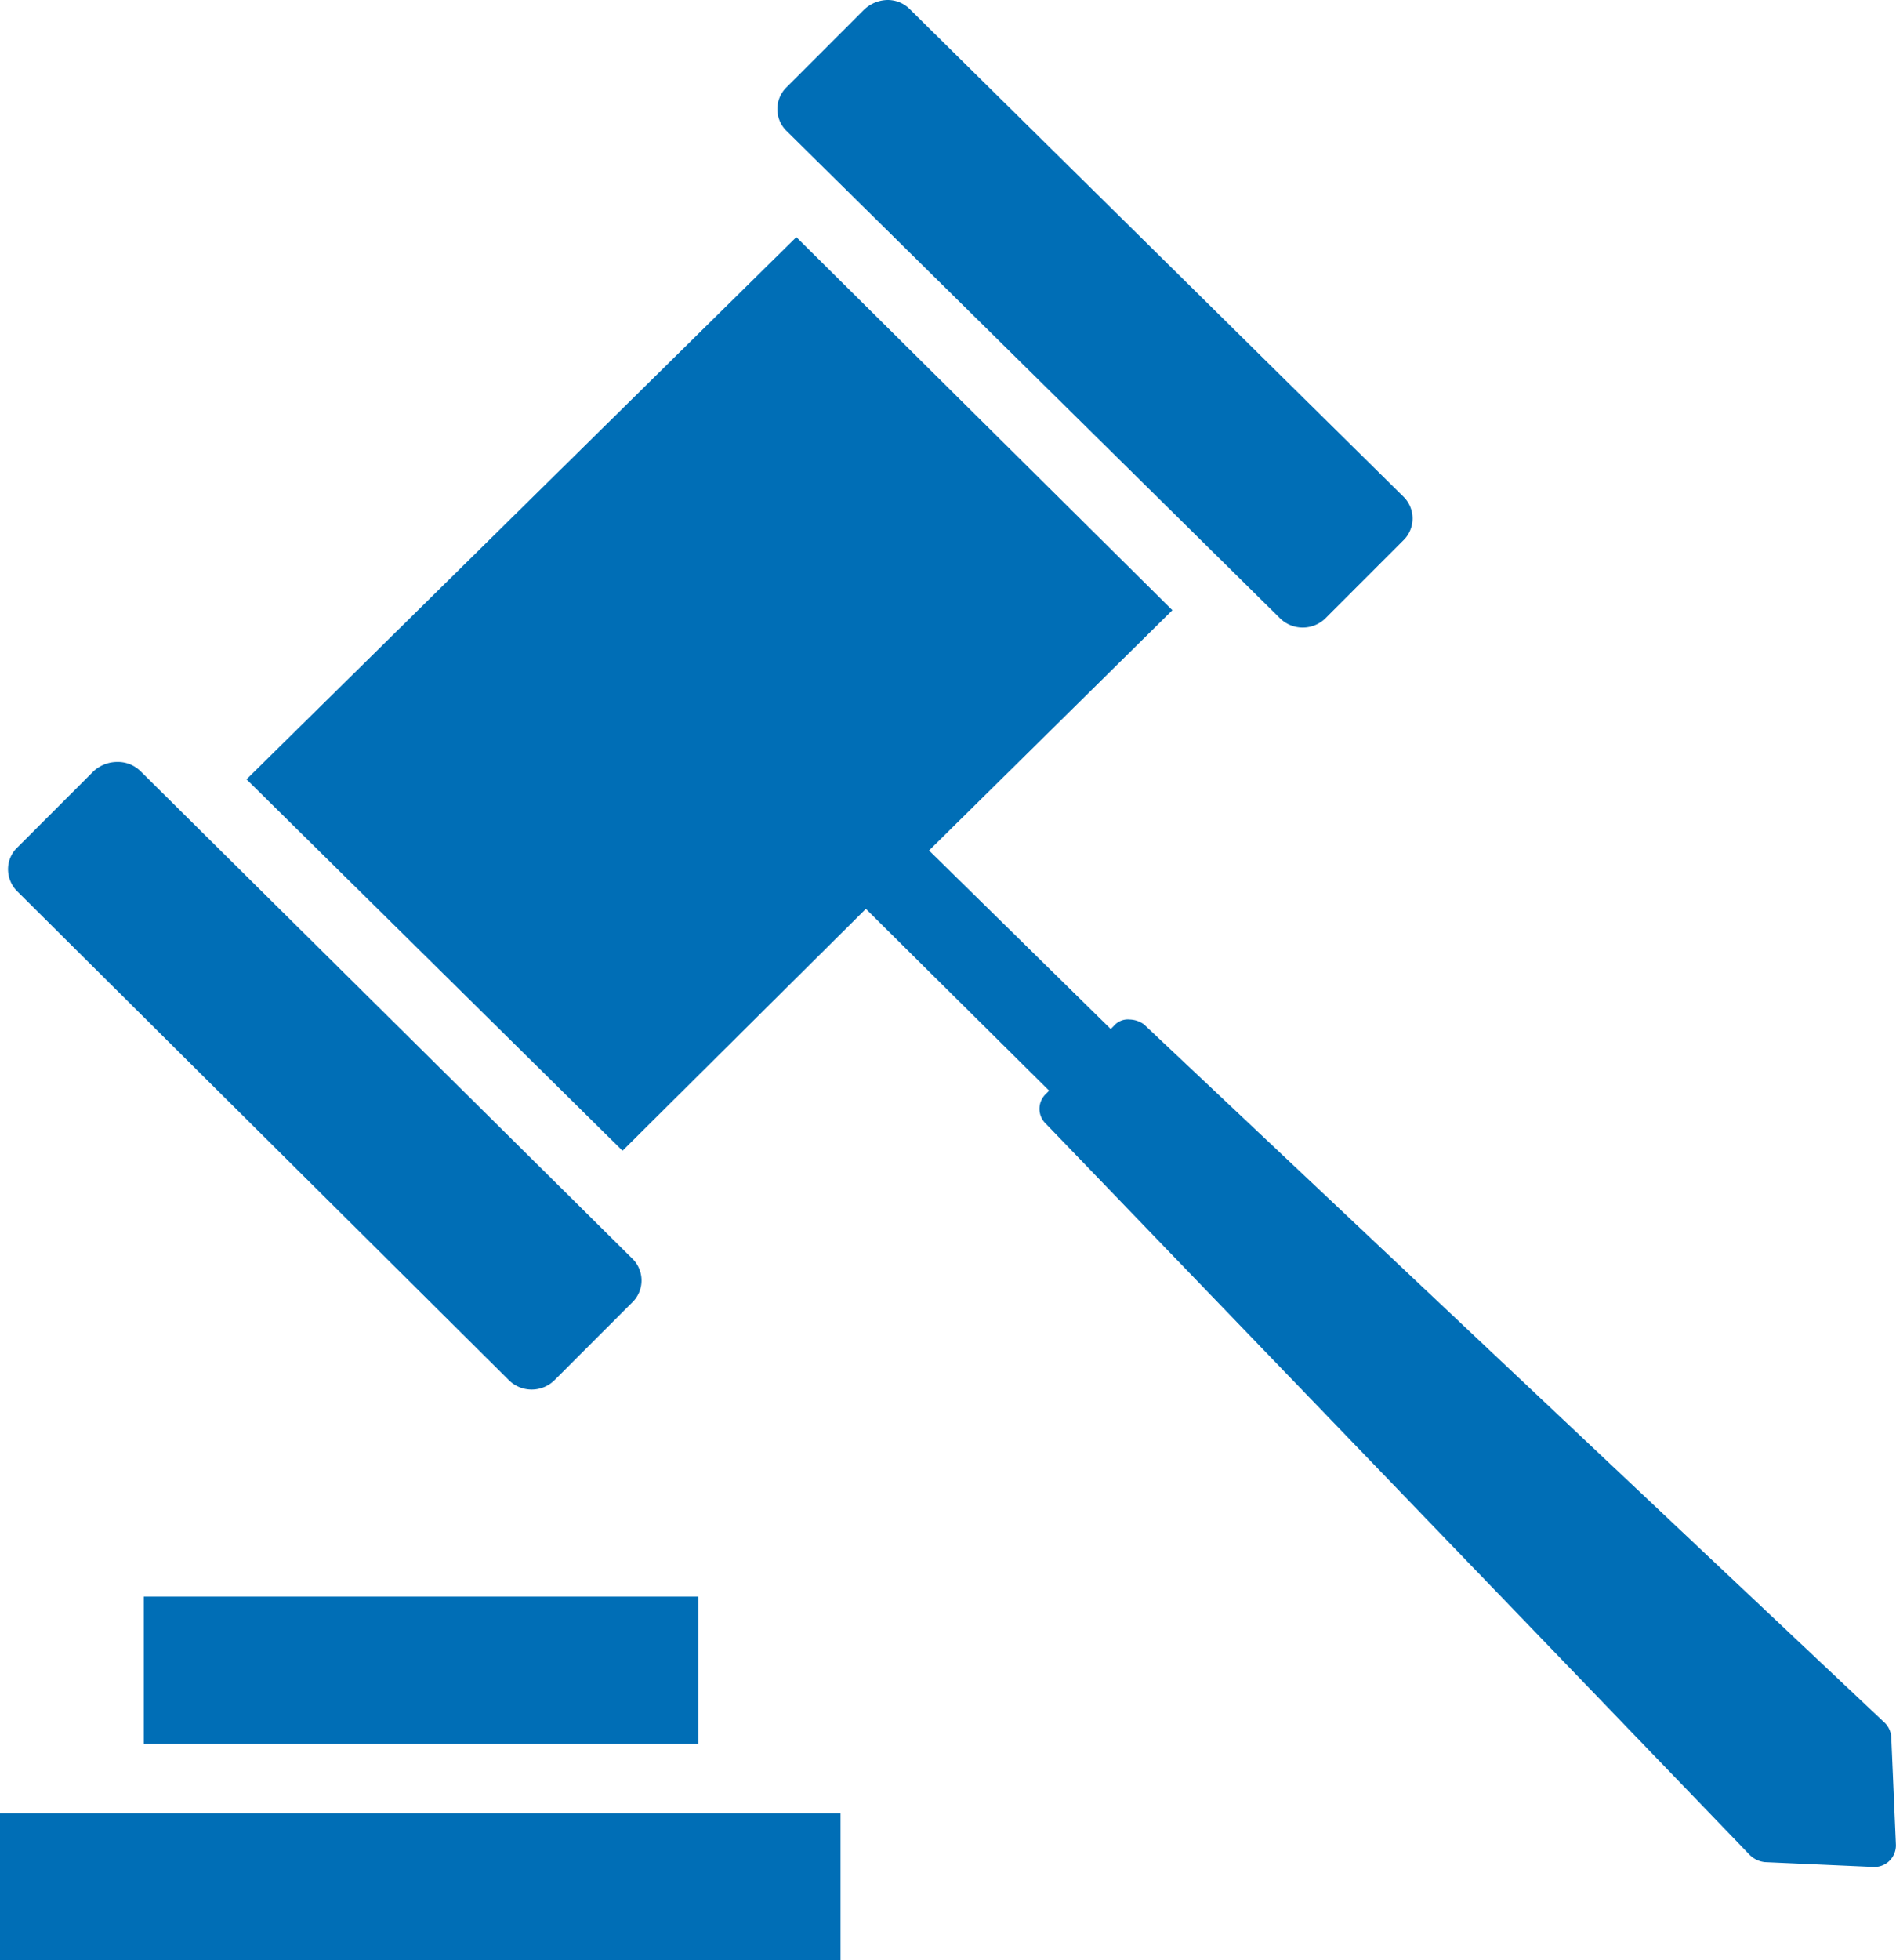 <svg xmlns="http://www.w3.org/2000/svg" width="78.342" height="80.953" viewBox="0 0 78.342 80.953">
  <defs>
    <style>
      .cls-1 {
        fill: #006eb6;
      }
    </style>
  </defs>
  <g id="Group_47" data-name="Group 47" transform="translate(-87.5 -8.747)">
    <path id="Path_89" data-name="Path 89" class="cls-1" d="M110.391,245.153a1.34,1.34,0,0,0,1.893,0l3.2-3.2a1.262,1.262,0,0,0,0-1.828l-20.3-20.108a1.328,1.328,0,0,0-.979-.392,1.439,1.439,0,0,0-.979.392l-3.2,3.2a1.242,1.242,0,0,0-.326.849,1.289,1.289,0,0,0,.392.914Z" transform="translate(-1.868 -179.412)"/>
    <path id="Path_90" data-name="Path 90" class="cls-1" d="M323.516,34.273a1.34,1.34,0,0,0,1.893,0l3.2-3.2a1.262,1.262,0,0,0,0-1.828L308.239,9.139a1.289,1.289,0,0,0-.914-.392,1.44,1.44,0,0,0-.979.392l-3.2,3.2a1.262,1.262,0,0,0,0,1.828Z" transform="translate(-183.134)"/>
    <path id="Path_91" data-name="Path 91" class="cls-1" d="M223.718,136.325a.907.907,0,0,0-.326-.653l-30.553-28.791a1.053,1.053,0,0,0-.588-.2.757.757,0,0,0-.653.261l-.131.131L183.96,99.7l10.054-9.923L178.477,74.369,155.758,96.761,171.295,112.1l10.054-9.989,7.573,7.508-.131.131a.849.849,0,0,0,0,1.24l29.052,30.161a1.038,1.038,0,0,0,.653.326l4.5.2a.892.892,0,0,0,.914-.914Z" transform="translate(-58.072 -55.83)"/>
    <path id="Path_92" data-name="Path 92" class="cls-1" d="M87.5,510.56h34.731v6.072H87.5Z" transform="translate(0 -426.931)"/>
    <path id="Path_93" data-name="Path 93" class="cls-1" d="M127.31,450.62h22.915v6.072H127.31Z" transform="translate(-33.869 -375.936)"/>
  </g>
</svg>
